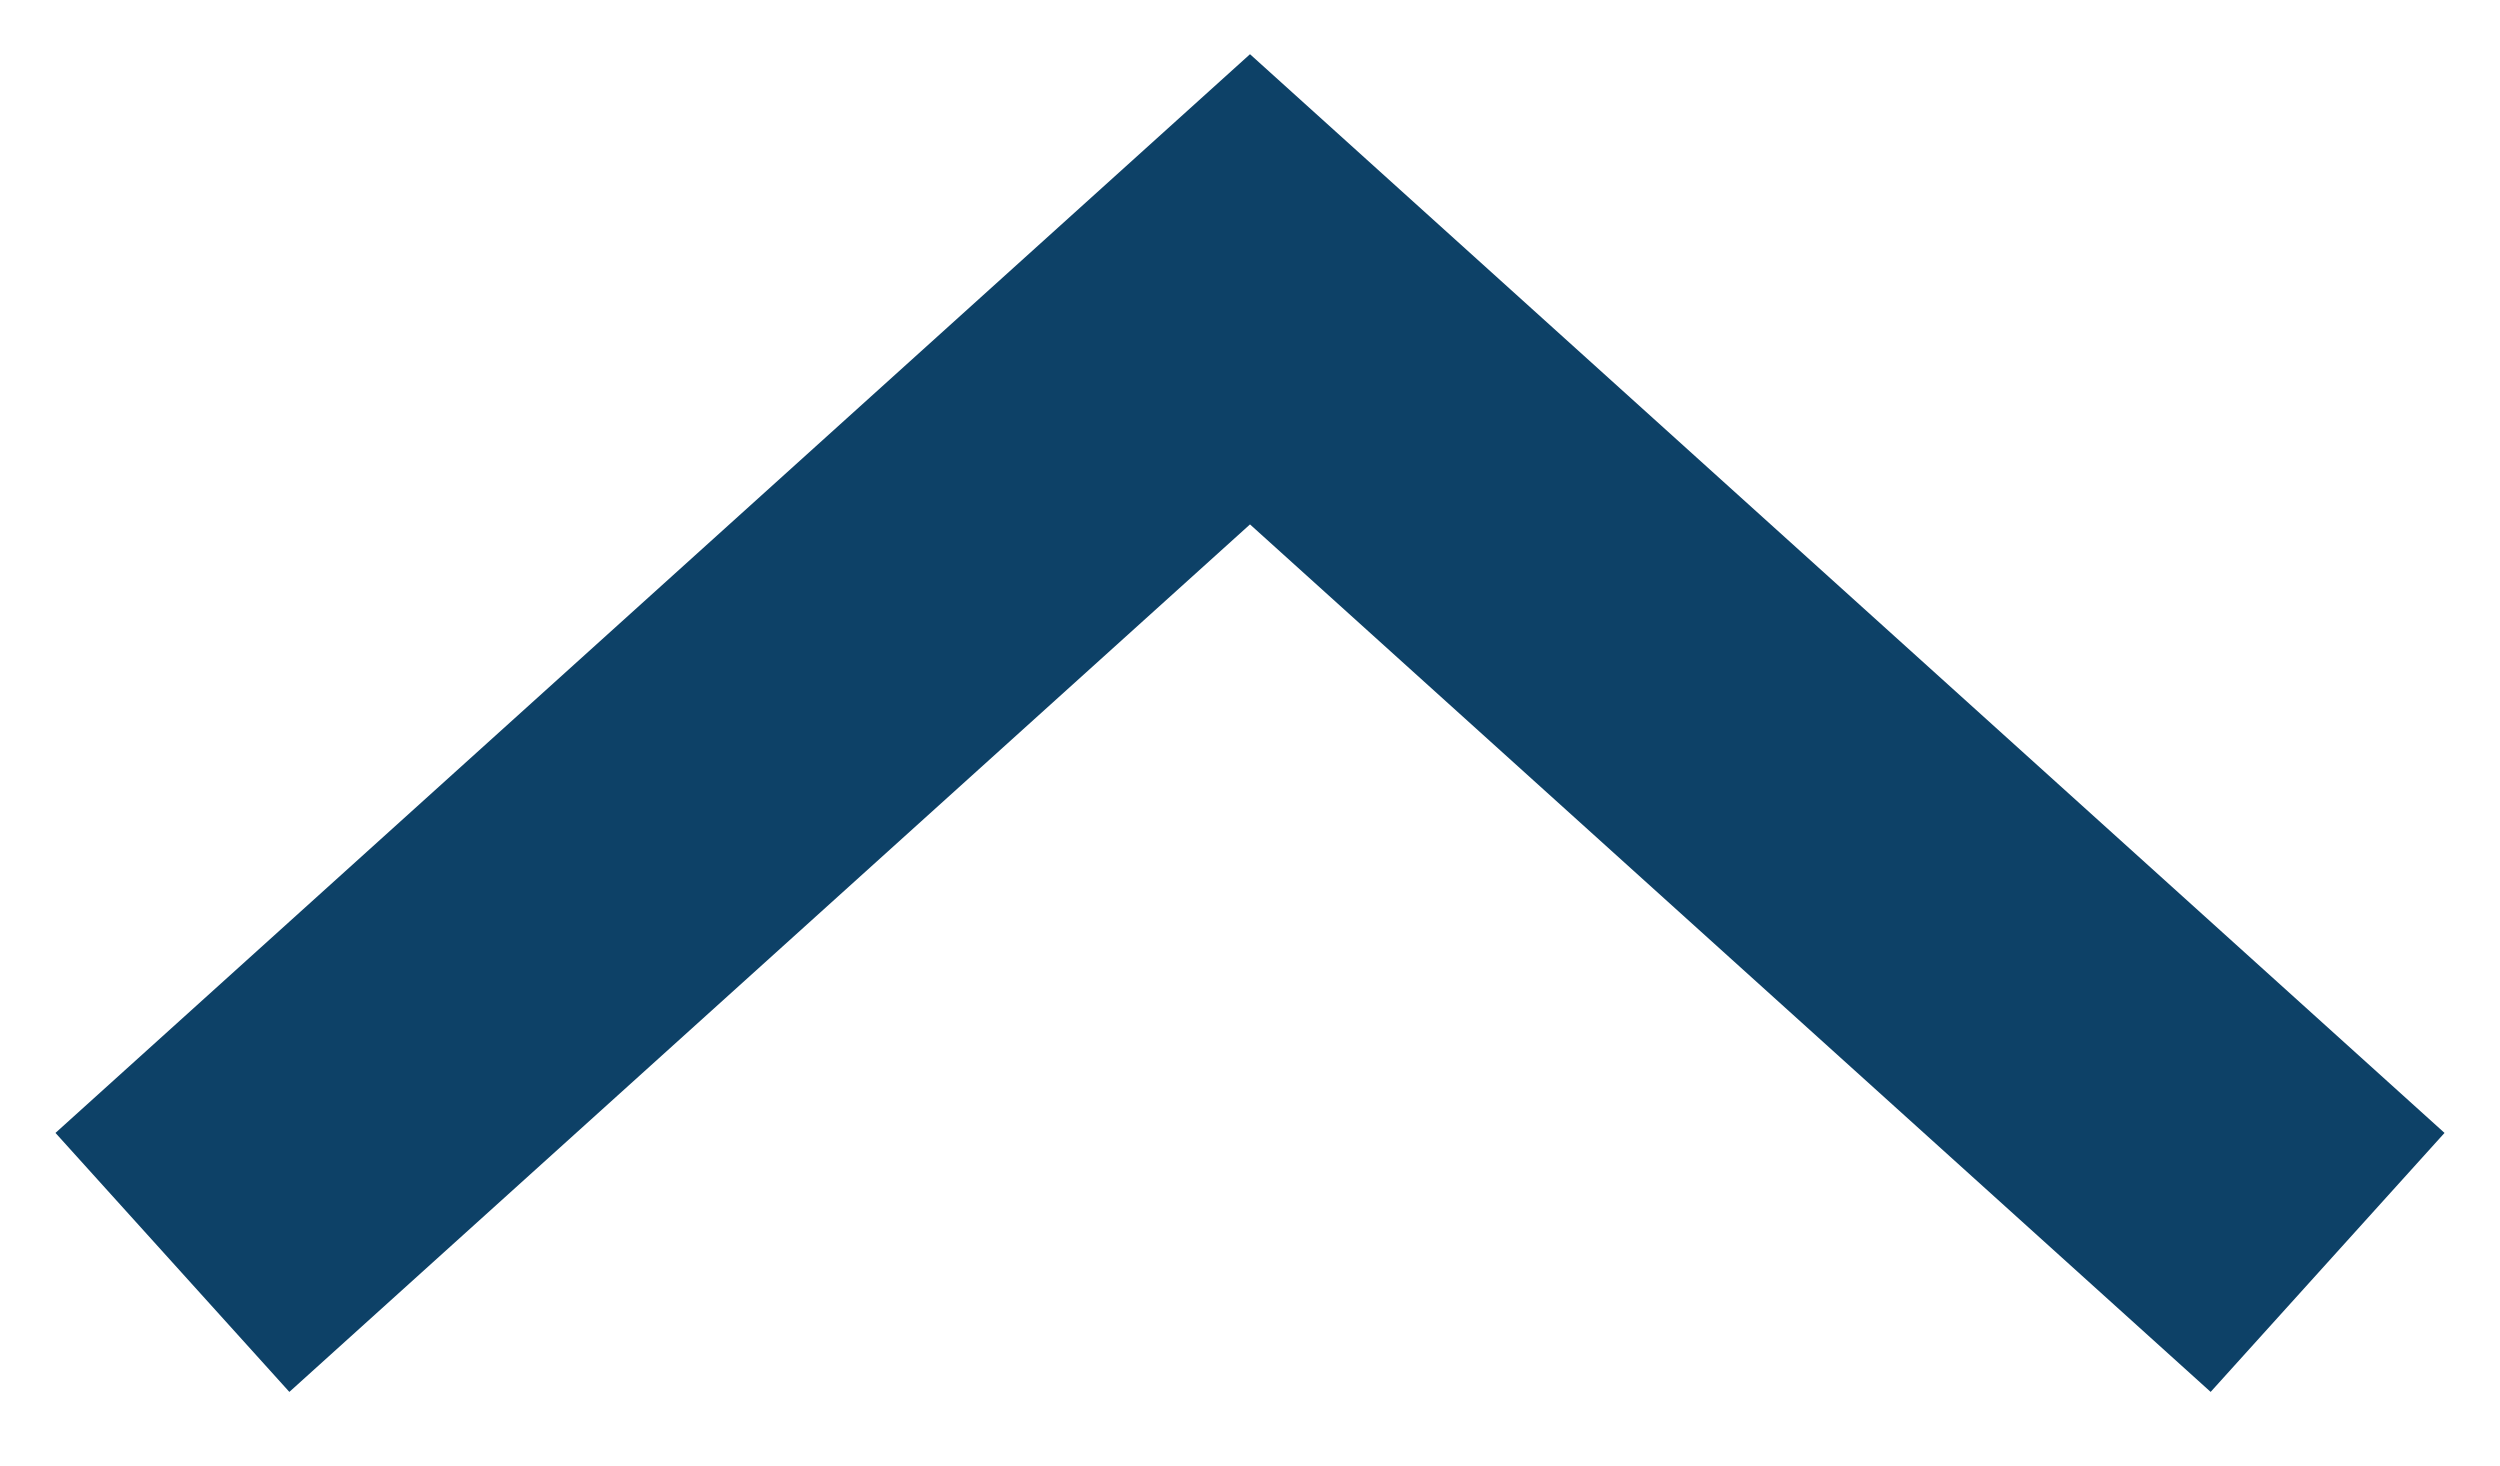 <?xml version="1.0" encoding="UTF-8"?>
<svg width="29px" height="17px" viewBox="0 0 29 17" version="1.1" xmlns="http://www.w3.org/2000/svg" xmlns:xlink="http://www.w3.org/1999/xlink">
    <title>Path 2 Copy 4</title>
    <g id="Symbols" stroke="none" stroke-width="1" fill="none" fill-rule="evenodd">
        <g id="Organisms/Global/Header/D-3" transform="translate(-1981, -118)" stroke="#0D4167" stroke-width="4.048">
            <g id="NEW/Header/Patient" transform="translate(216, 0)">
                <g id="Nav" transform="translate(841, 105)">
                    <g id="Community-Voices" transform="translate(669, 0)">
                        <polyline id="Path-2-Copy-4" transform="translate(269.5, 22) rotate(-90) translate(-269.5, -22)" points="263.856 9.5 275.144 22 263.856 34.5"></polyline>
                    </g>
                </g>
            </g>
        </g>
    </g>
</svg>
